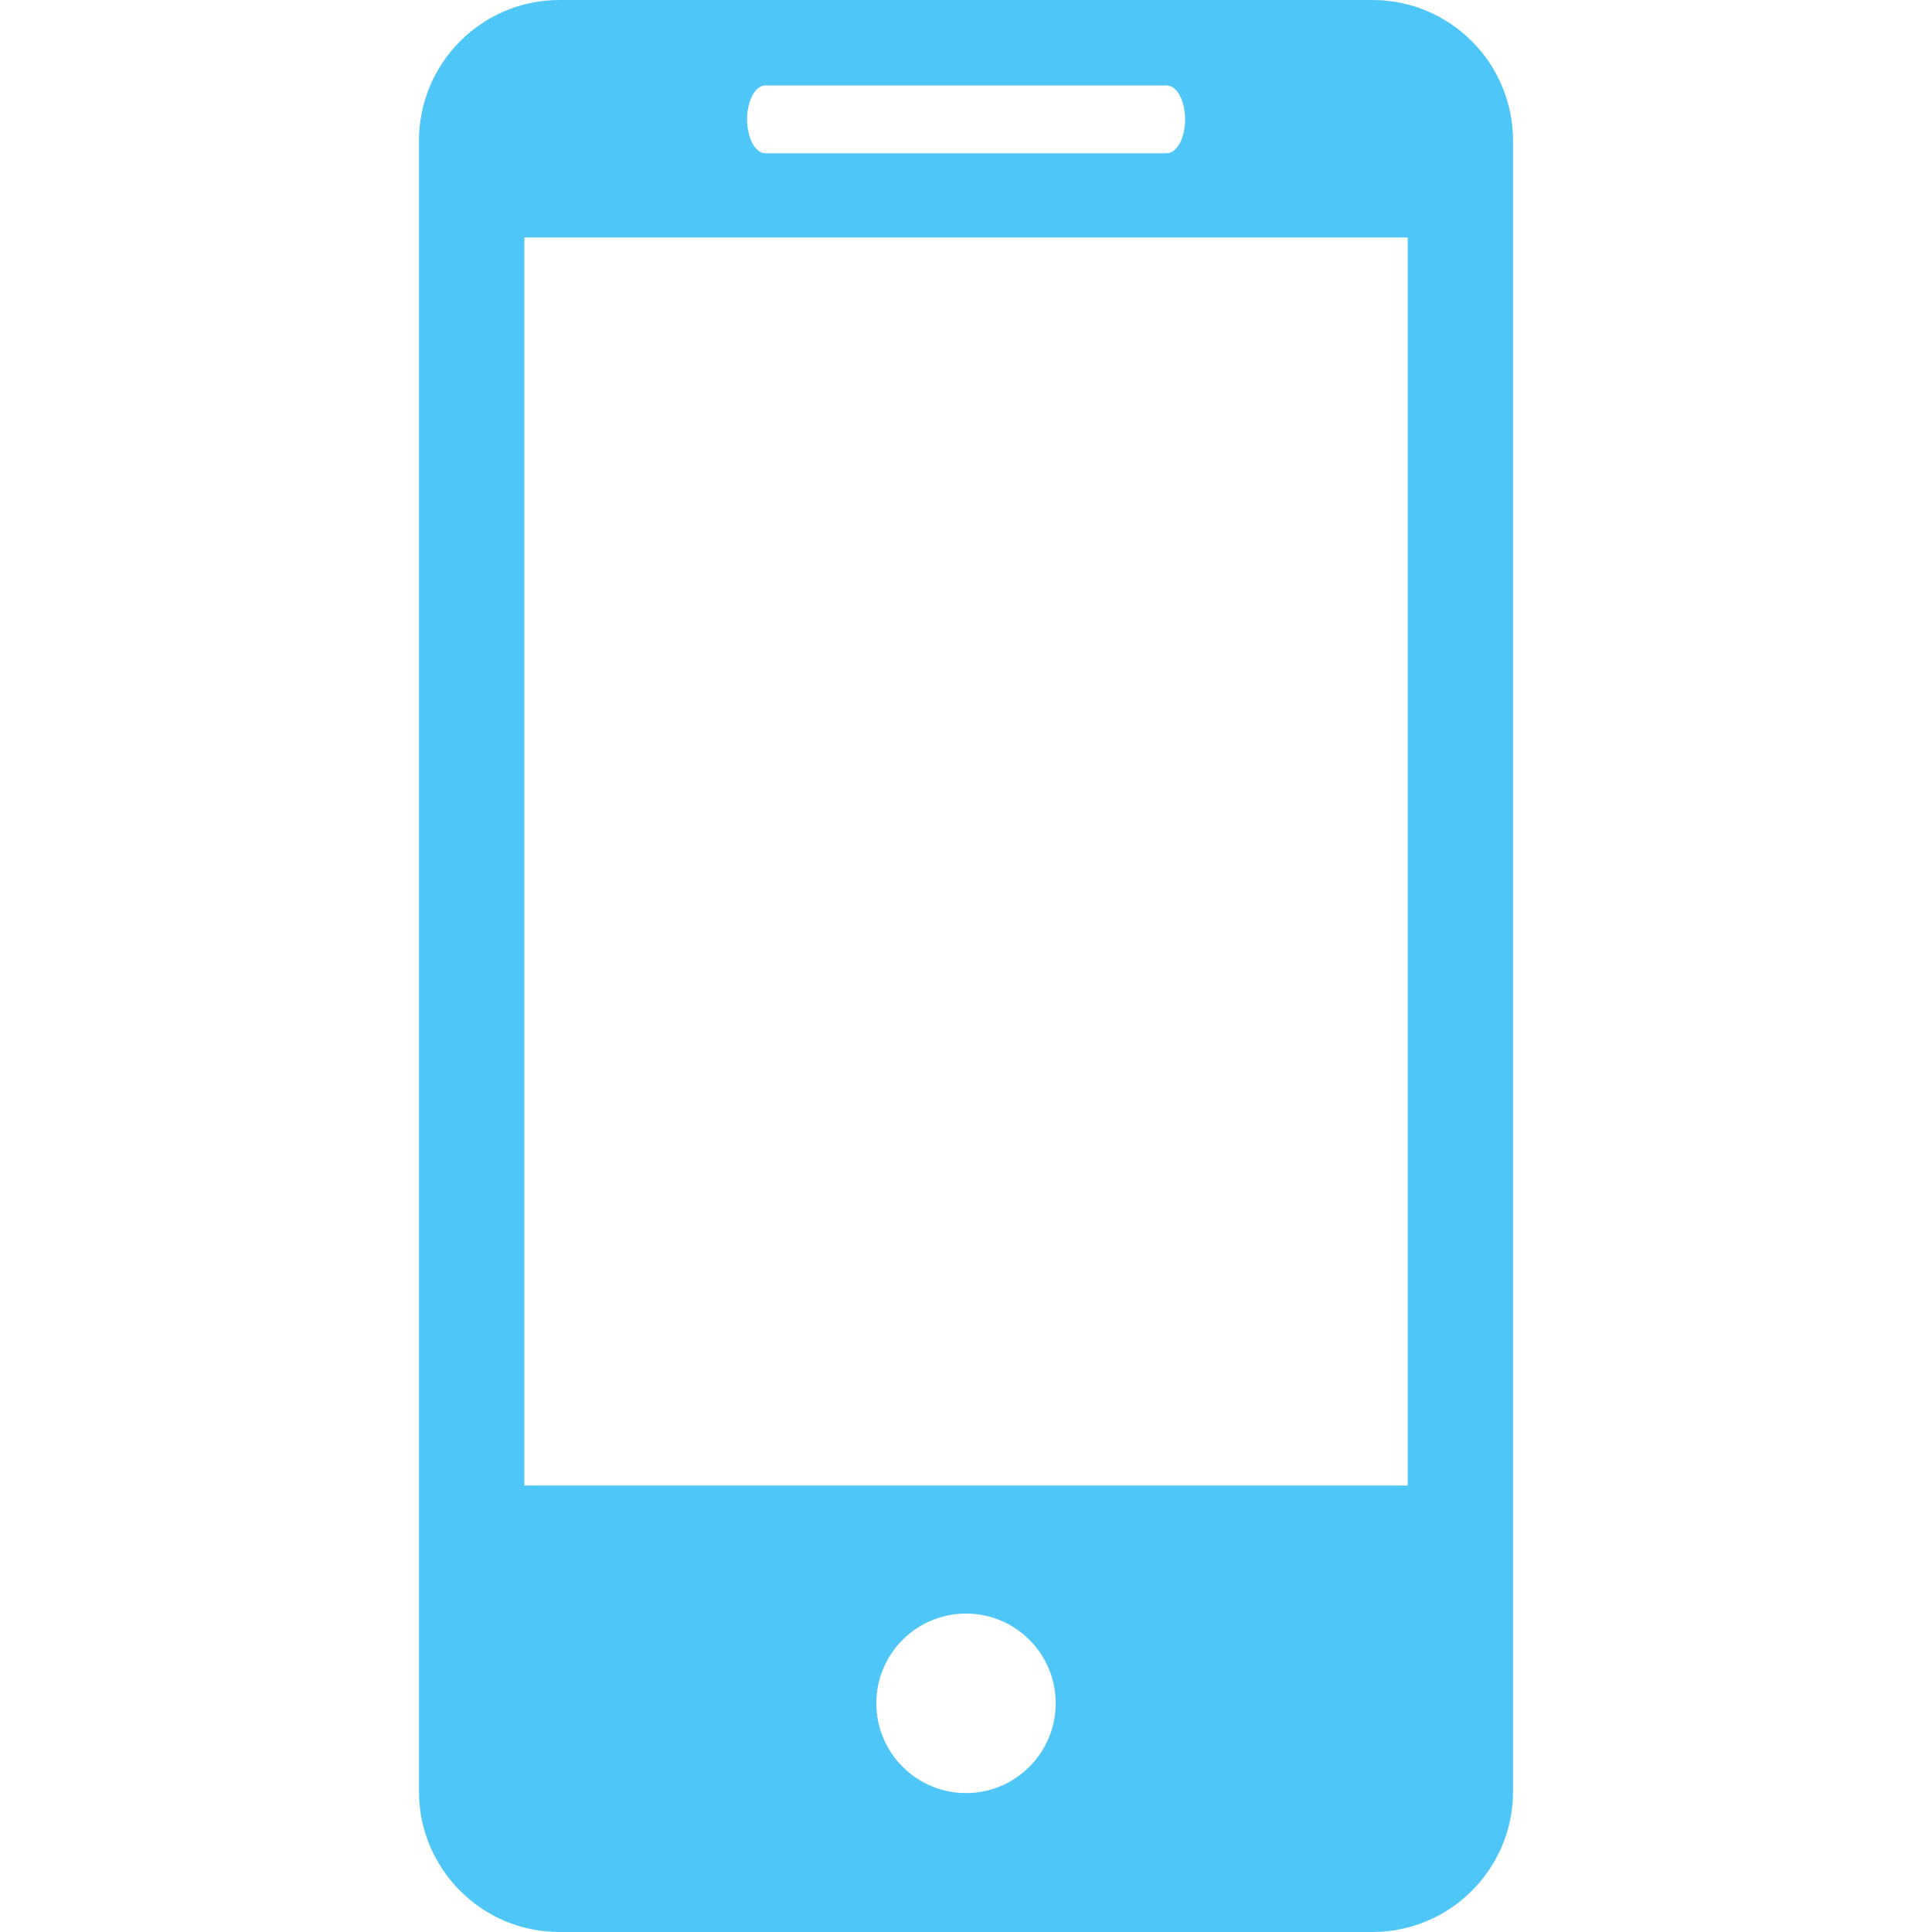 <?xml version="1.0" encoding="UTF-8" standalone="no"?>
<svg
   xmlns:dc="http://purl.org/dc/elements/1.1/"
   xmlns:cc="http://creativecommons.org/ns#"
   xmlns:rdf="http://www.w3.org/1999/02/22-rdf-syntax-ns#"
   xmlns:svg="http://www.w3.org/2000/svg"
   xmlns="http://www.w3.org/2000/svg"
   xmlns:sodipodi="http://sodipodi.sourceforge.net/DTD/sodipodi-0.dtd"
   xmlns:inkscape="http://www.inkscape.org/namespaces/inkscape"
   version="1.1"
   id="Capa_1"
   x="0px"
   y="0px"
   viewBox="0 0 27.442 27.442"
   style="enable-background:new 0 0 27.442 27.442;"
   xml:space="preserve"
   sodipodi:docname="mobile.svg"
   inkscape:version="1.0.2 (e86c870879, 2021-01-15, custom)"><defs
   id="defs971" /><sodipodi:namedview
   pagecolor="#ffffff"
   bordercolor="#666666"
   borderopacity="1"
   objecttolerance="10"
   gridtolerance="10"
   guidetolerance="10"
   inkscape:pageopacity="0"
   inkscape:pageshadow="2"
   inkscape:window-width="1522"
   inkscape:window-height="918"
   id="namedview969"
   showgrid="false"
   inkscape:zoom="25.544785"
   inkscape:cx="13.721"
   inkscape:cy="13.721"
   inkscape:window-x="0"
   inkscape:window-y="0"
   inkscape:window-maximized="0"
   inkscape:current-layer="g936" />
<g
   id="g936">
	<path
   d="M19.494,0H7.948C6.843,0,5.951,0.896,5.951,1.999v23.446c0,1.102,0.892,1.997,1.997,1.997h11.546   c1.103,0,1.997-0.895,1.997-1.997V1.999C21.491,0.896,20.597,0,19.494,0z M10.872,1.214h5.7c0.144,0,0.261,0.215,0.261,0.481   s-0.117,0.482-0.261,0.482h-5.7c-0.145,0-0.26-0.216-0.26-0.482C10.612,1.429,10.727,1.214,10.872,1.214z M13.722,25.469   c-0.703,0-1.275-0.572-1.275-1.276s0.572-1.274,1.275-1.274c0.701,0,1.273,0.57,1.273,1.274S14.423,25.469,13.722,25.469z    M19.995,21.1H7.448V3.373h12.547V21.1z"
   id="path904"
   style="fill:#4fc6f8;fill-opacity:1" />
	<g
   id="g906">
	</g>
	<g
   id="g908">
	</g>
	<g
   id="g910">
	</g>
	<g
   id="g912">
	</g>
	<g
   id="g914">
	</g>
	<g
   id="g916">
	</g>
	<g
   id="g918">
	</g>
	<g
   id="g920">
	</g>
	<g
   id="g922">
	</g>
	<g
   id="g924">
	</g>
	<g
   id="g926">
	</g>
	<g
   id="g928">
	</g>
	<g
   id="g930">
	</g>
	<g
   id="g932">
	</g>
	<g
   id="g934">
	</g>
</g>
<g
   id="g938">
</g>
<g
   id="g940">
</g>
<g
   id="g942">
</g>
<g
   id="g944">
</g>
<g
   id="g946">
</g>
<g
   id="g948">
</g>
<g
   id="g950">
</g>
<g
   id="g952">
</g>
<g
   id="g954">
</g>
<g
   id="g956">
</g>
<g
   id="g958">
</g>
<g
   id="g960">
</g>
<g
   id="g962">
</g>
<g
   id="g964">
</g>
<g
   id="g966">
</g>
</svg>
